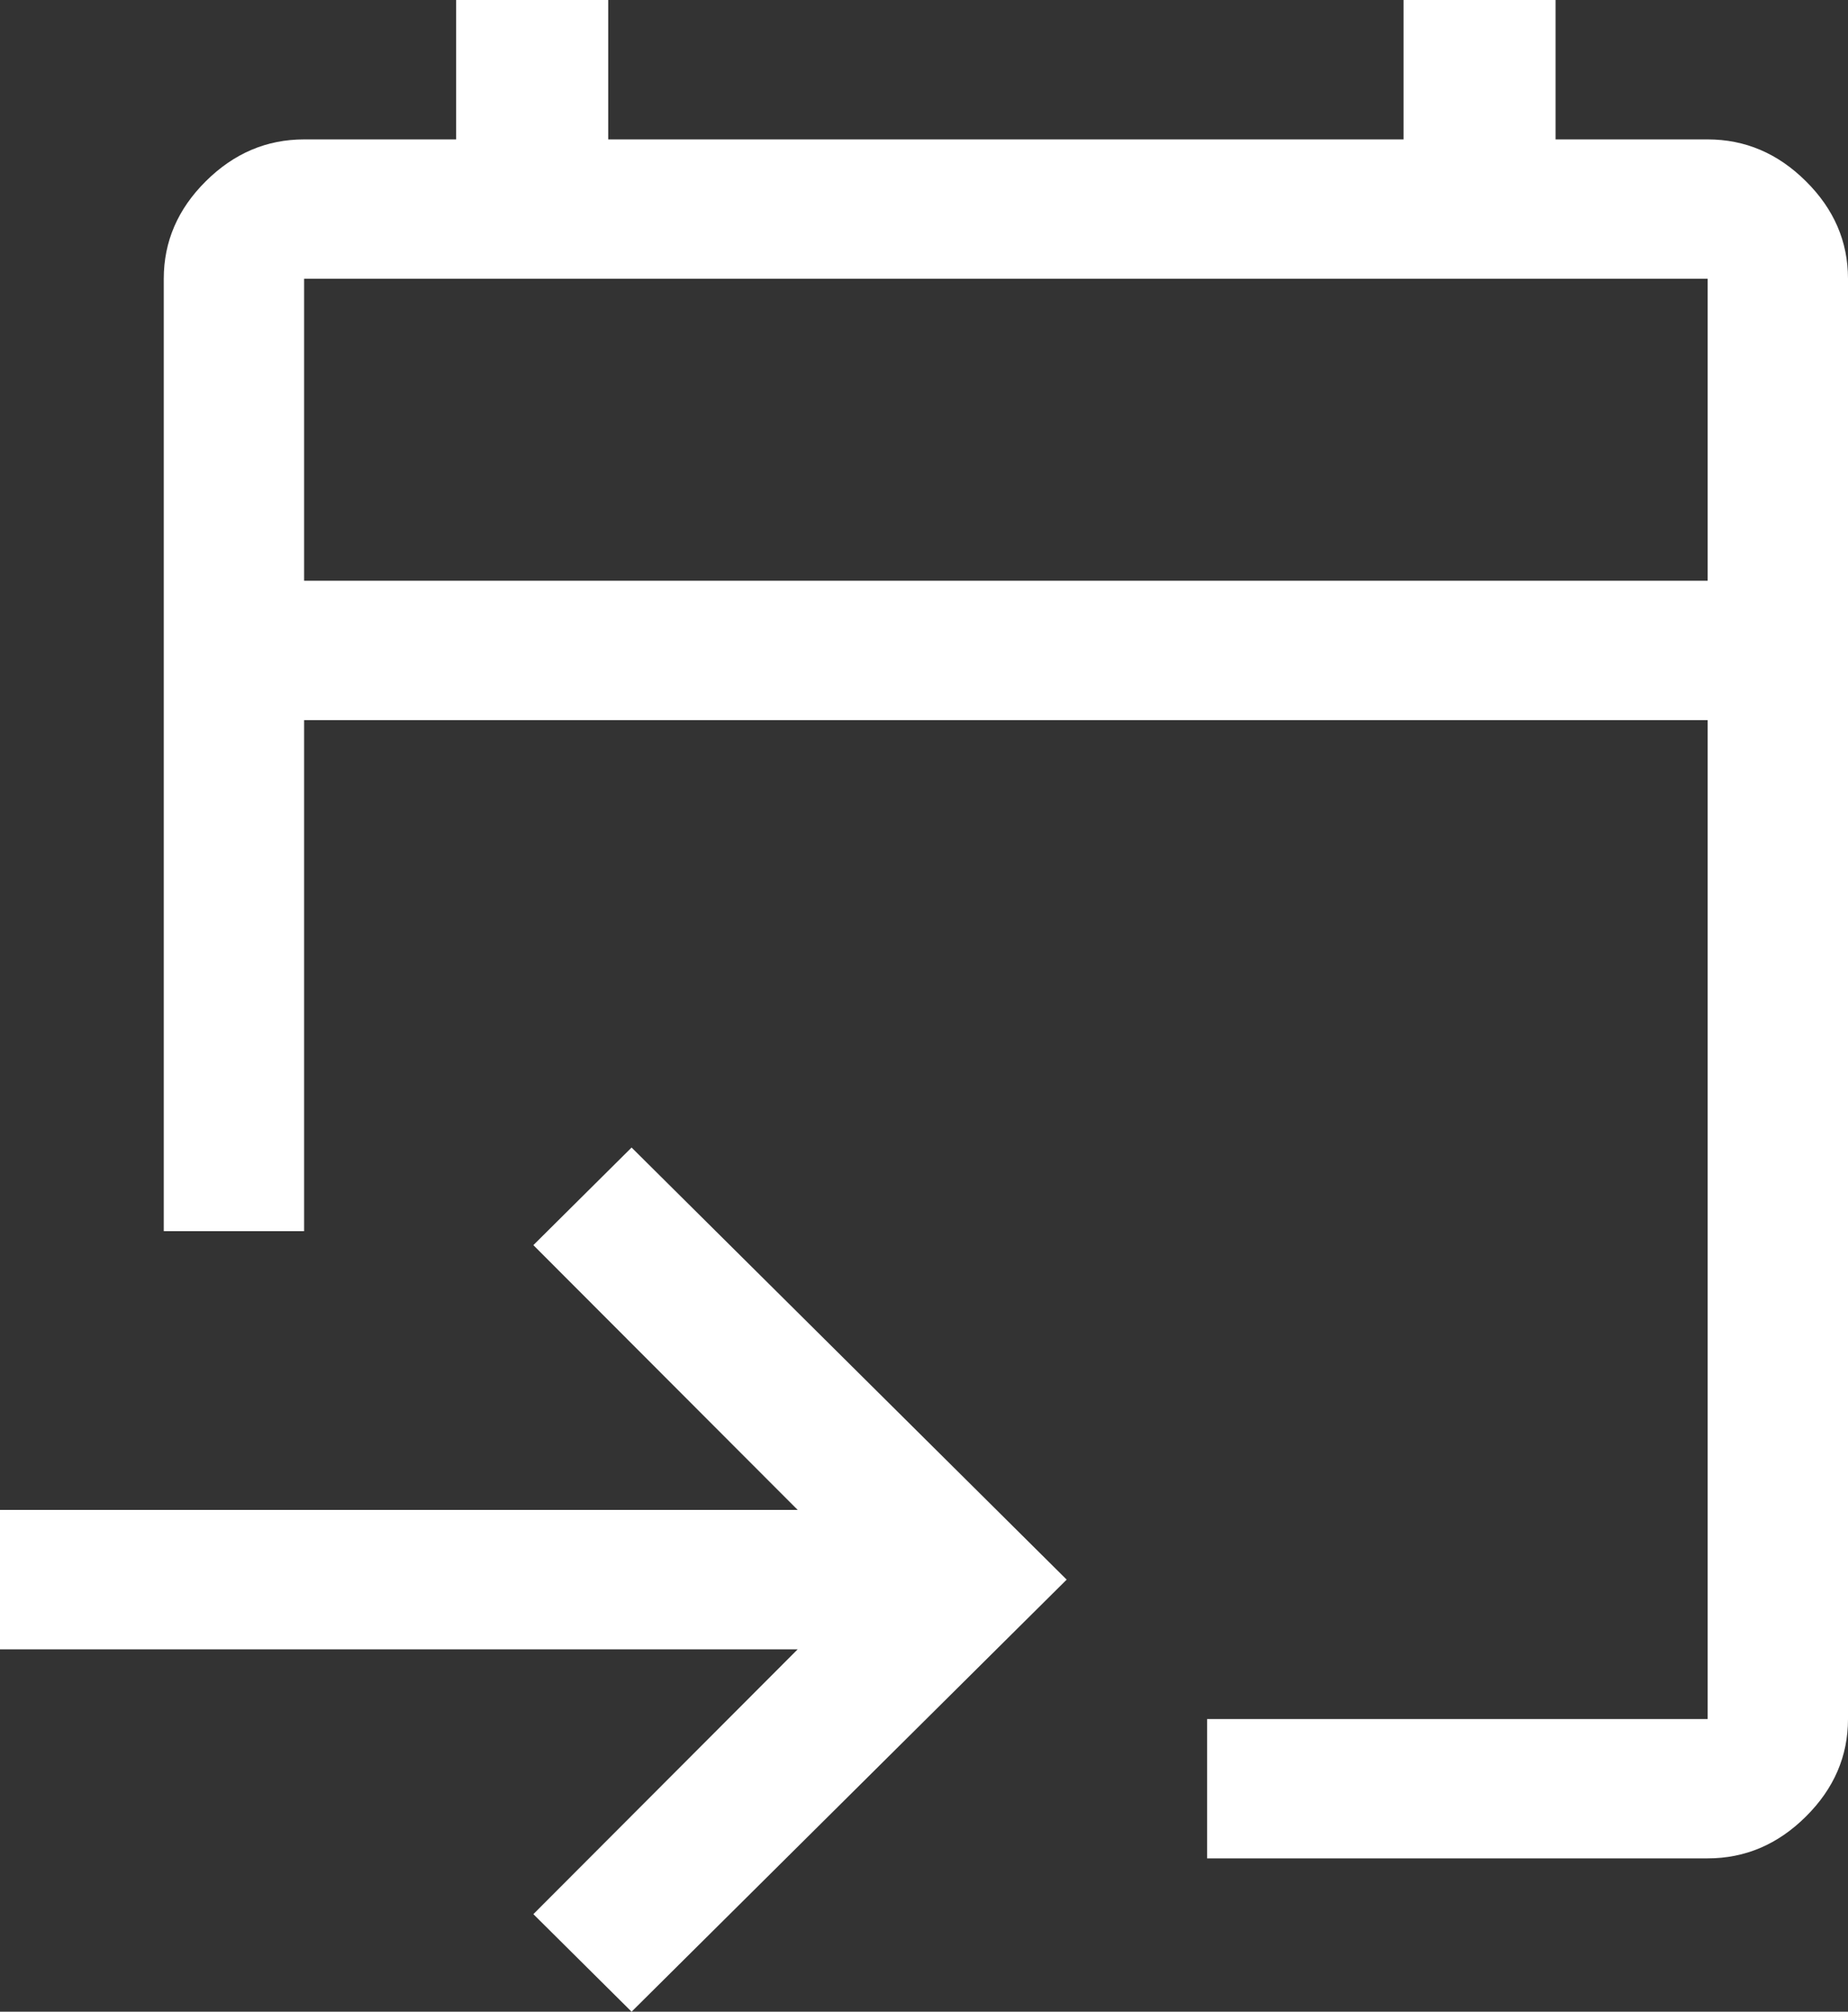 <?xml version="1.0" encoding="UTF-8"?> <svg xmlns="http://www.w3.org/2000/svg" width="34" height="37" viewBox="0 0 34 37" fill="none"><rect x="0" y="0" width="34" height="37" fill="#333333" stroke="none"/> <path d="M22.208 34.18V31.617H31.418V13.245H5.595V22.644H3.013V5.127C3.013 4.443 3.271 3.845 3.787 3.333C4.304 2.82 4.906 2.564 5.595 2.564H8.392V0H11.19V2.564H25.823V0H28.62V2.564H31.418C32.106 2.564 32.709 2.82 33.225 3.333C33.742 3.845 34 4.443 34 5.127V31.617C34 32.3 33.742 32.898 33.225 33.411C32.709 33.924 32.106 34.18 31.418 34.18H22.208ZM11.62 37L9.813 35.206L14.676 30.335H0V27.771H14.676L9.813 22.901L11.62 21.106L19.625 29.053L11.62 37ZM5.595 10.681H31.418V5.127H5.595V10.681Z" fill="white"></path> </svg> 